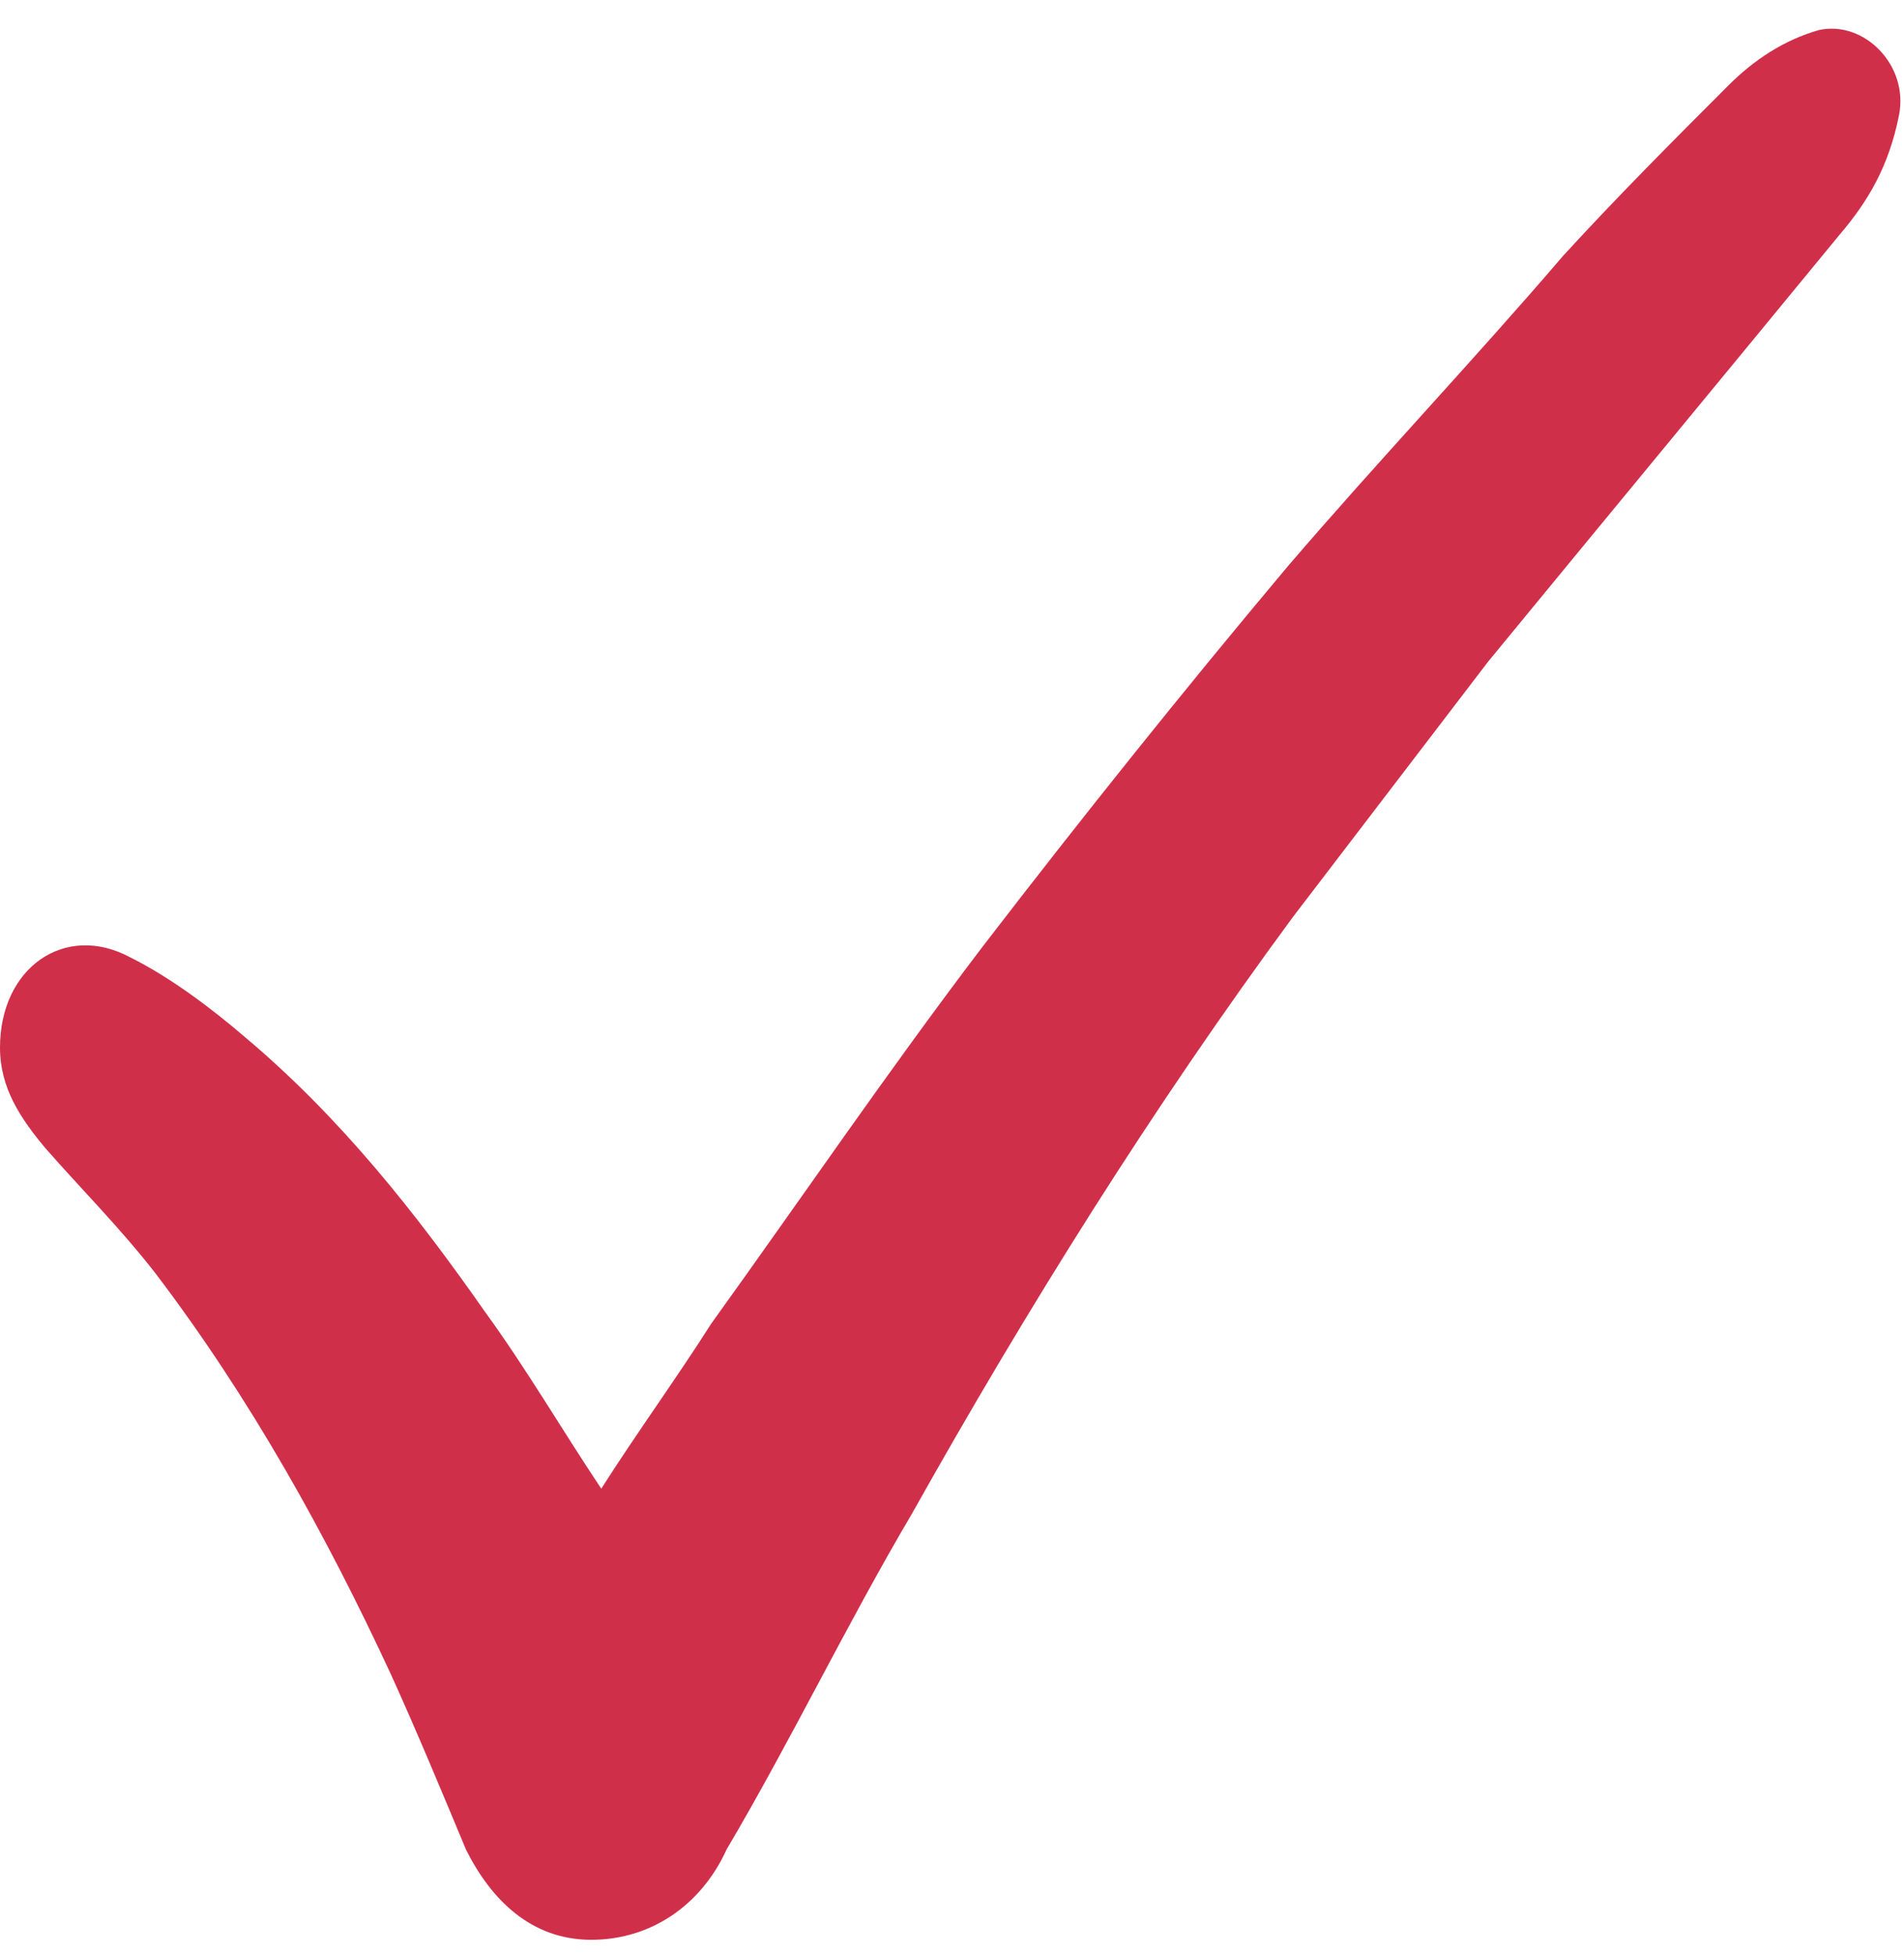 <?xml version="1.0" encoding="UTF-8"?> <svg xmlns="http://www.w3.org/2000/svg" xmlns:xlink="http://www.w3.org/1999/xlink" version="1.1" id="Слой_1" x="0px" y="0px" viewBox="0 0 38 39" style="enable-background:new 0 0 38 39;" xml:space="preserve"> <style type="text/css"> .st0{fill:#D02F4A;} </style> <path class="st0" d="M12,29.7c0.7-1.1,1.5-2.2,2.2-3.3c1.8-2.5,3.5-5,5.4-7.5c2-2.6,4-5.1,6.1-7.6c1.8-2.1,3.7-4.1,5.5-6.2 c1.1-1.2,2.2-2.3,3.3-3.4c0.5-0.5,1.1-0.9,1.8-1.1c0.9-0.2,1.8,0.7,1.6,1.7c-0.2,1-0.6,1.7-1.2,2.4c-2.3,2.8-4.7,5.7-7,8.5 c-1.3,1.7-2.6,3.4-3.9,5.1c-2.8,3.8-5.3,7.8-7.6,11.9c-1.3,2.2-2.4,4.5-3.7,6.7C14,38,13,38.7,11.8,38.7c-1.2,0-2-0.8-2.5-1.8 c-0.5-1.2-1-2.4-1.5-3.5c-1.3-2.8-2.8-5.5-4.7-8c-0.7-0.9-1.5-1.7-2.2-2.5C0.4,22.3,0,21.7,0,20.9c0-1.6,1.3-2.5,2.6-1.8 c0.8,0.4,1.6,1,2.3,1.6c1.9,1.6,3.4,3.5,4.8,5.5C10.5,27.3,11.2,28.5,12,29.7L12,29.7z"></path> </svg> 
